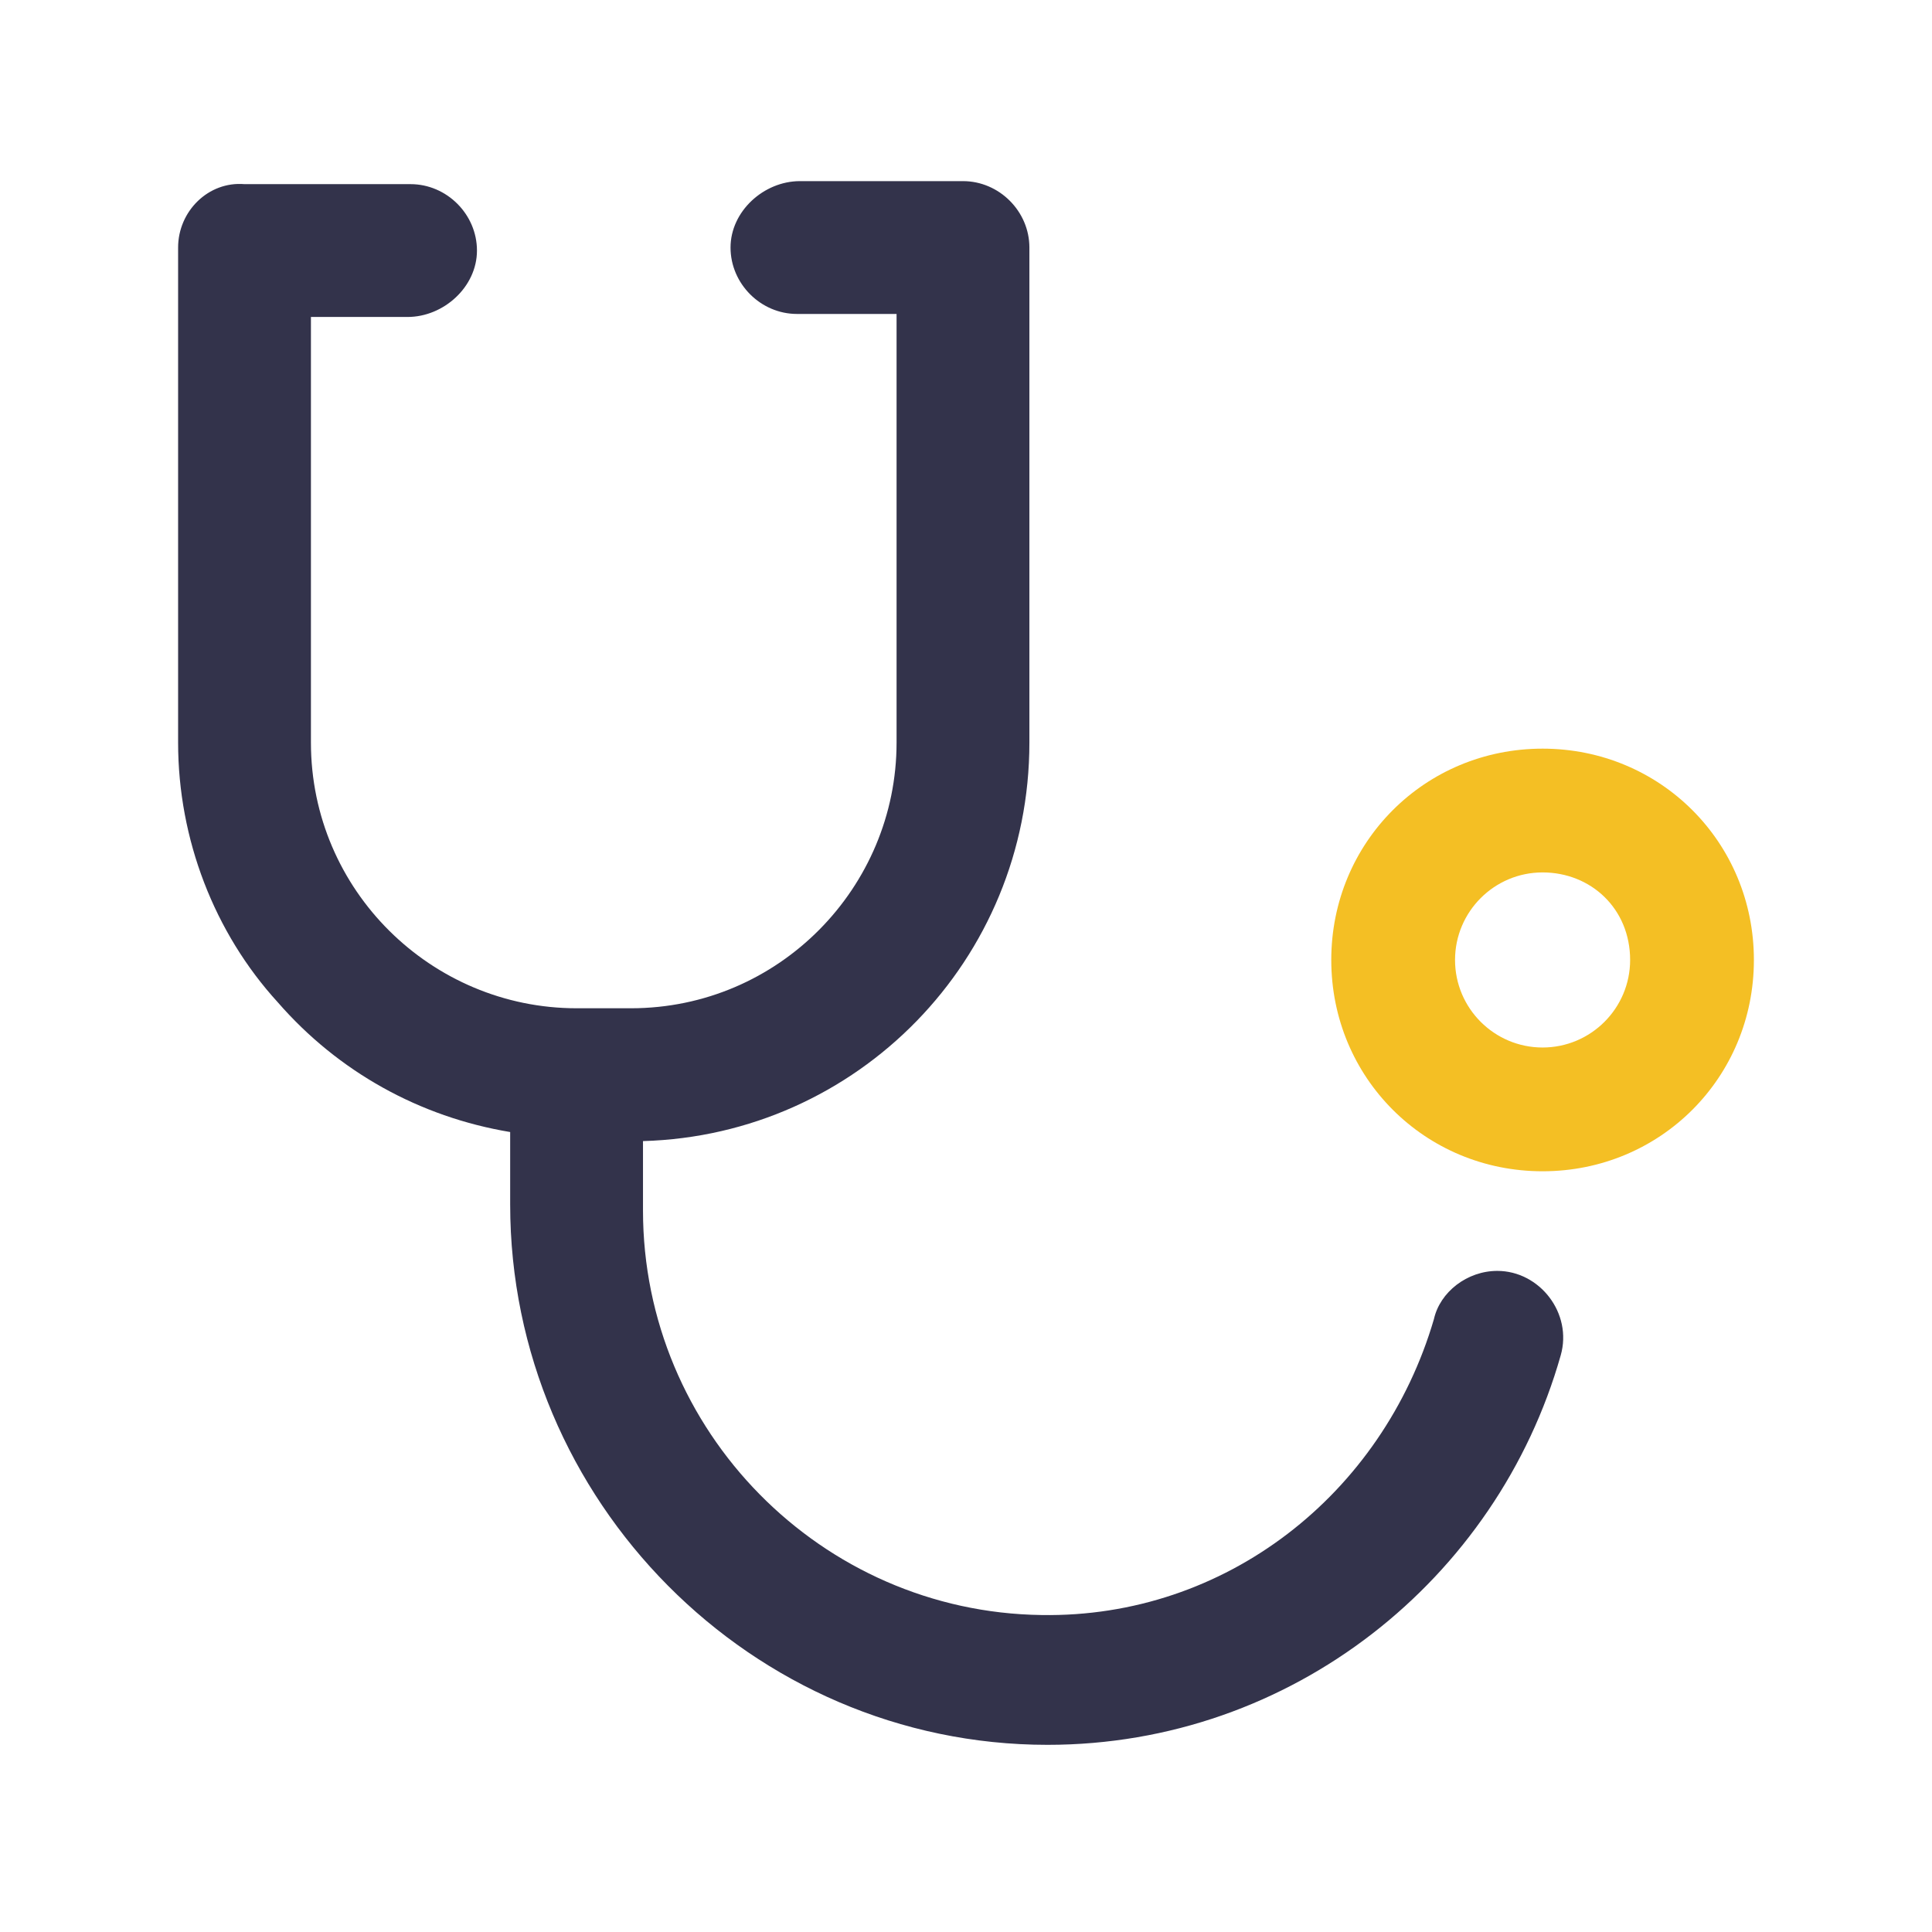 <?xml version="1.0" standalone="no"?><!DOCTYPE svg PUBLIC "-//W3C//DTD SVG 1.1//EN" "http://www.w3.org/Graphics/SVG/1.1/DTD/svg11.dtd"><svg t="1545900161646" class="icon" style="" viewBox="0 0 1024 1024" version="1.1" xmlns="http://www.w3.org/2000/svg" p-id="7935" xmlns:xlink="http://www.w3.org/1999/xlink" width="200" height="200"><defs><style type="text/css"></style></defs><path d="M552 856c-116.8-1.6-211.2-97.6-211.2-214.4v-36.8c113.6-3.2 204.8-96 204.8-211.2V131.2c0-19.2-16-35.2-35.2-35.2h-86.4c-19.2 0-36.8 16-36.8 35.2 0 19.2 16 35.2 35.2 35.2h52.8v227.2c0 76.8-62.4 140.8-140.8 140.8h-28.8c-76.8 0-140.8-62.4-140.8-140.8V168h51.2c19.2 0 36.8-16 36.8-35.2 0-19.2-16-35.2-35.2-35.2H129.6C110.4 96 94.4 112 94.4 131.2v262.4c0 51.2 19.2 100.8 52.8 137.6 32 36.8 75.2 60.8 123.2 68.8v38.4c0 156.8 128 286.4 284.8 286.4 129.6 0 238.4-88 272-206.4 6.4-22.4-11.2-44.8-33.6-44.8-16 0-30.4 11.2-33.6 25.6-27.2 92.8-110.4 158.4-208 156.8z" fill="#33334B" p-id="7936"></path><path d="M817.6 396.8c-62.4 0-112 49.6-112 112s49.6 112 112 112 112-49.6 112-112-49.6-112-112-112z m46.4 112c0 25.6-20.8 46.4-46.4 46.4s-46.4-20.8-46.4-46.4 20.8-46.4 46.4-46.4 46.4 19.2 46.4 46.4z" fill="#F4BF24" p-id="7937"></path></svg>